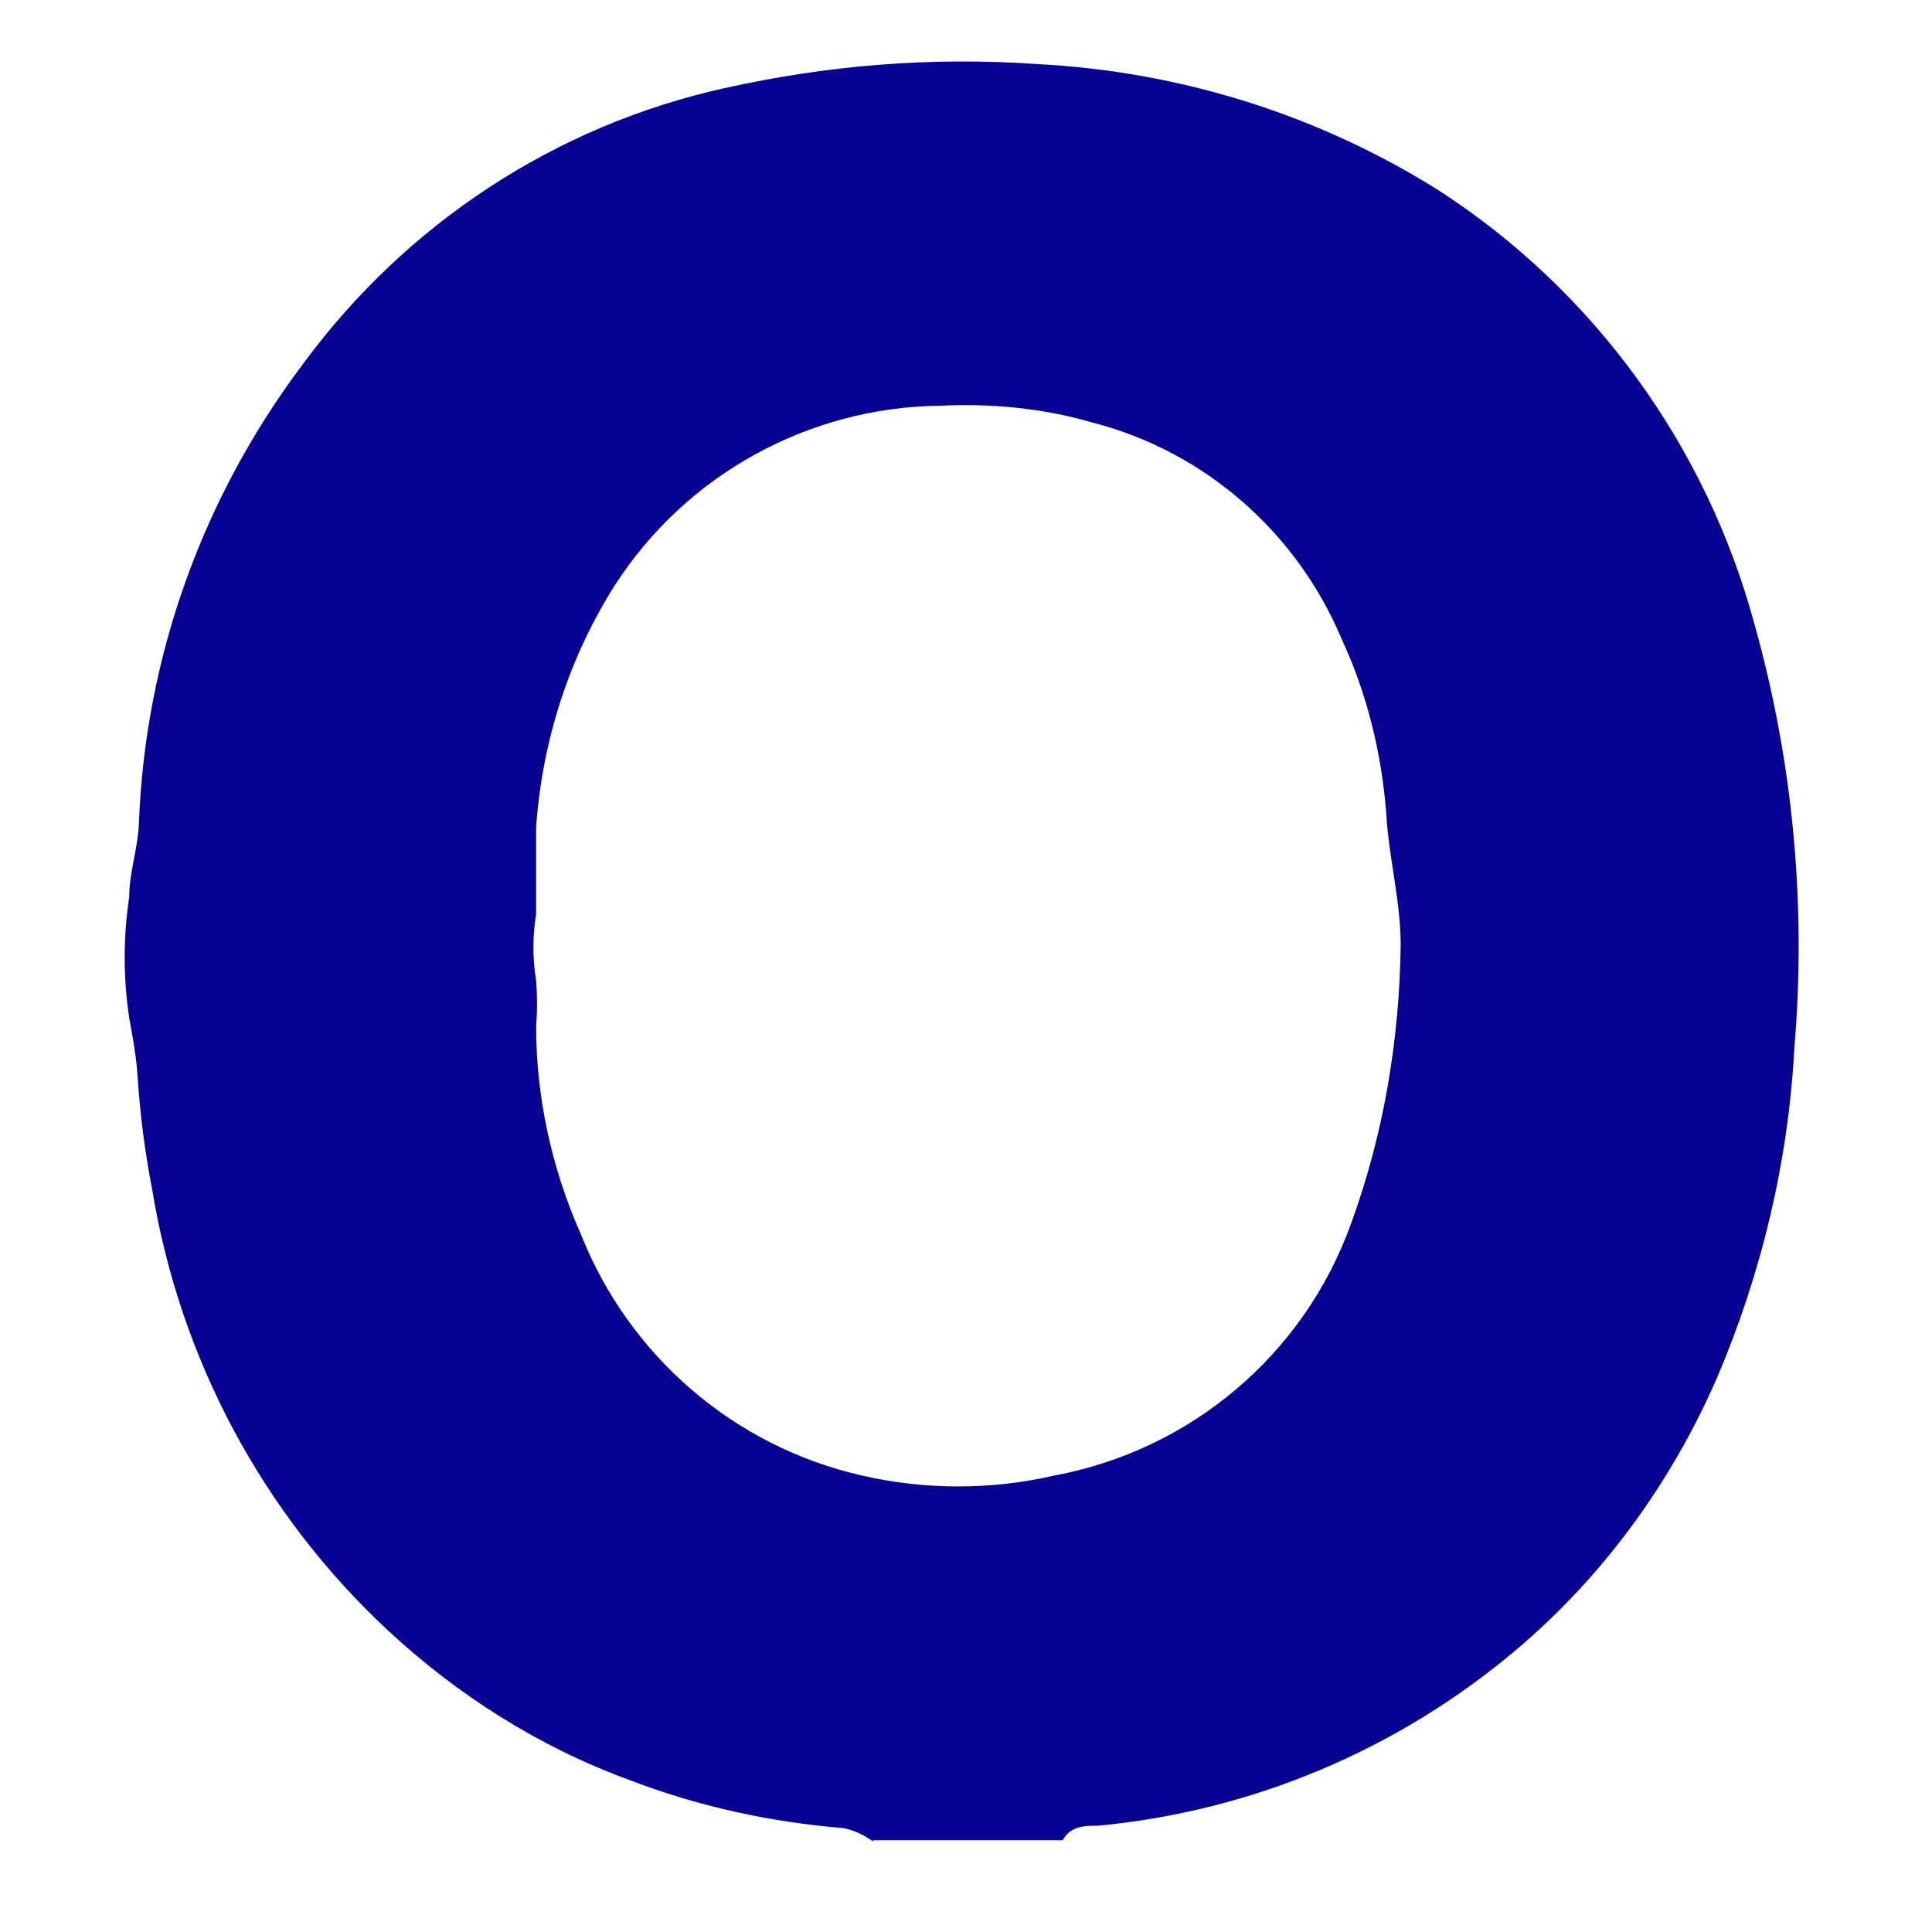 <svg xmlns="http://www.w3.org/2000/svg" version="1.1" xmlns:xlink="http://www.w3.org/1999/xlink" xmlns:svgjs="http://svgjs.dev/svgjs" width="16" height="16"><svg viewBox="0 0 16 16" fill="none" xmlns="http://www.w3.org/2000/svg"><g transform="translate(1, 0)">
<path fill-rule="evenodd" clip-rule="evenodd" d="M6.23 15.25C6.16 15.2 6.08 15.16 5.99 15.14C5.38 15.09 4.78 14.96 4.21 14.74C3.47 14.47 2.79 14.04 2.21 13.5C1.17 12.53 0.49 11.25 0.26 9.85C0.2 9.54 0.16 9.23 0.14 8.92C0.13 8.76 0.1 8.59 0.07 8.43C0.02 8.1 0.02 7.76 0.07 7.43C0.07 7.23 0.14 7.03 0.15 6.83C0.2 5.44 0.68 4.11 1.52 3C2.37 1.85 3.6 1.04 5 0.73C5.85 0.54 6.71 0.47 7.58 0.53C8.77 0.59 9.92 0.95 10.92 1.58C12.2 2.41 13.13 3.69 13.53 5.17C13.85 6.31 13.96 7.5 13.86 8.68C13.81 9.62 13.59 10.54 13.22 11.41C12.84 12.28 12.28 13.05 11.56 13.66C10.58 14.49 9.37 15 8.09 15.12C7.98 15.12 7.87 15.12 7.8 15.24H6.23V15.25ZM10.6 7.83C10.6 7.46 10.5 7.1 10.48 6.73C10.44 6.23 10.32 5.74 10.11 5.29C9.74 4.41 8.98 3.74 8.05 3.5C7.64 3.38 7.21 3.34 6.79 3.36C5.7 3.37 4.68 3.93 4.09 4.85C3.71 5.45 3.49 6.14 3.44 6.85V7.57C3.41 7.75 3.41 7.94 3.44 8.12C3.45 8.25 3.45 8.37 3.44 8.5C3.44 9.09 3.57 9.68 3.81 10.22C4.21 11.23 5.08 11.98 6.14 12.22C6.66 12.34 7.21 12.34 7.73 12.22C8.86 12.01 9.8 11.22 10.19 10.13C10.46 9.39 10.59 8.61 10.6 7.82V7.83Z" fill="#080093"></path>
</g></svg><style>@media (prefers-color-scheme: light) { :root { filter: none; } }
@media (prefers-color-scheme: dark) { :root { filter: none; } }
</style></svg>